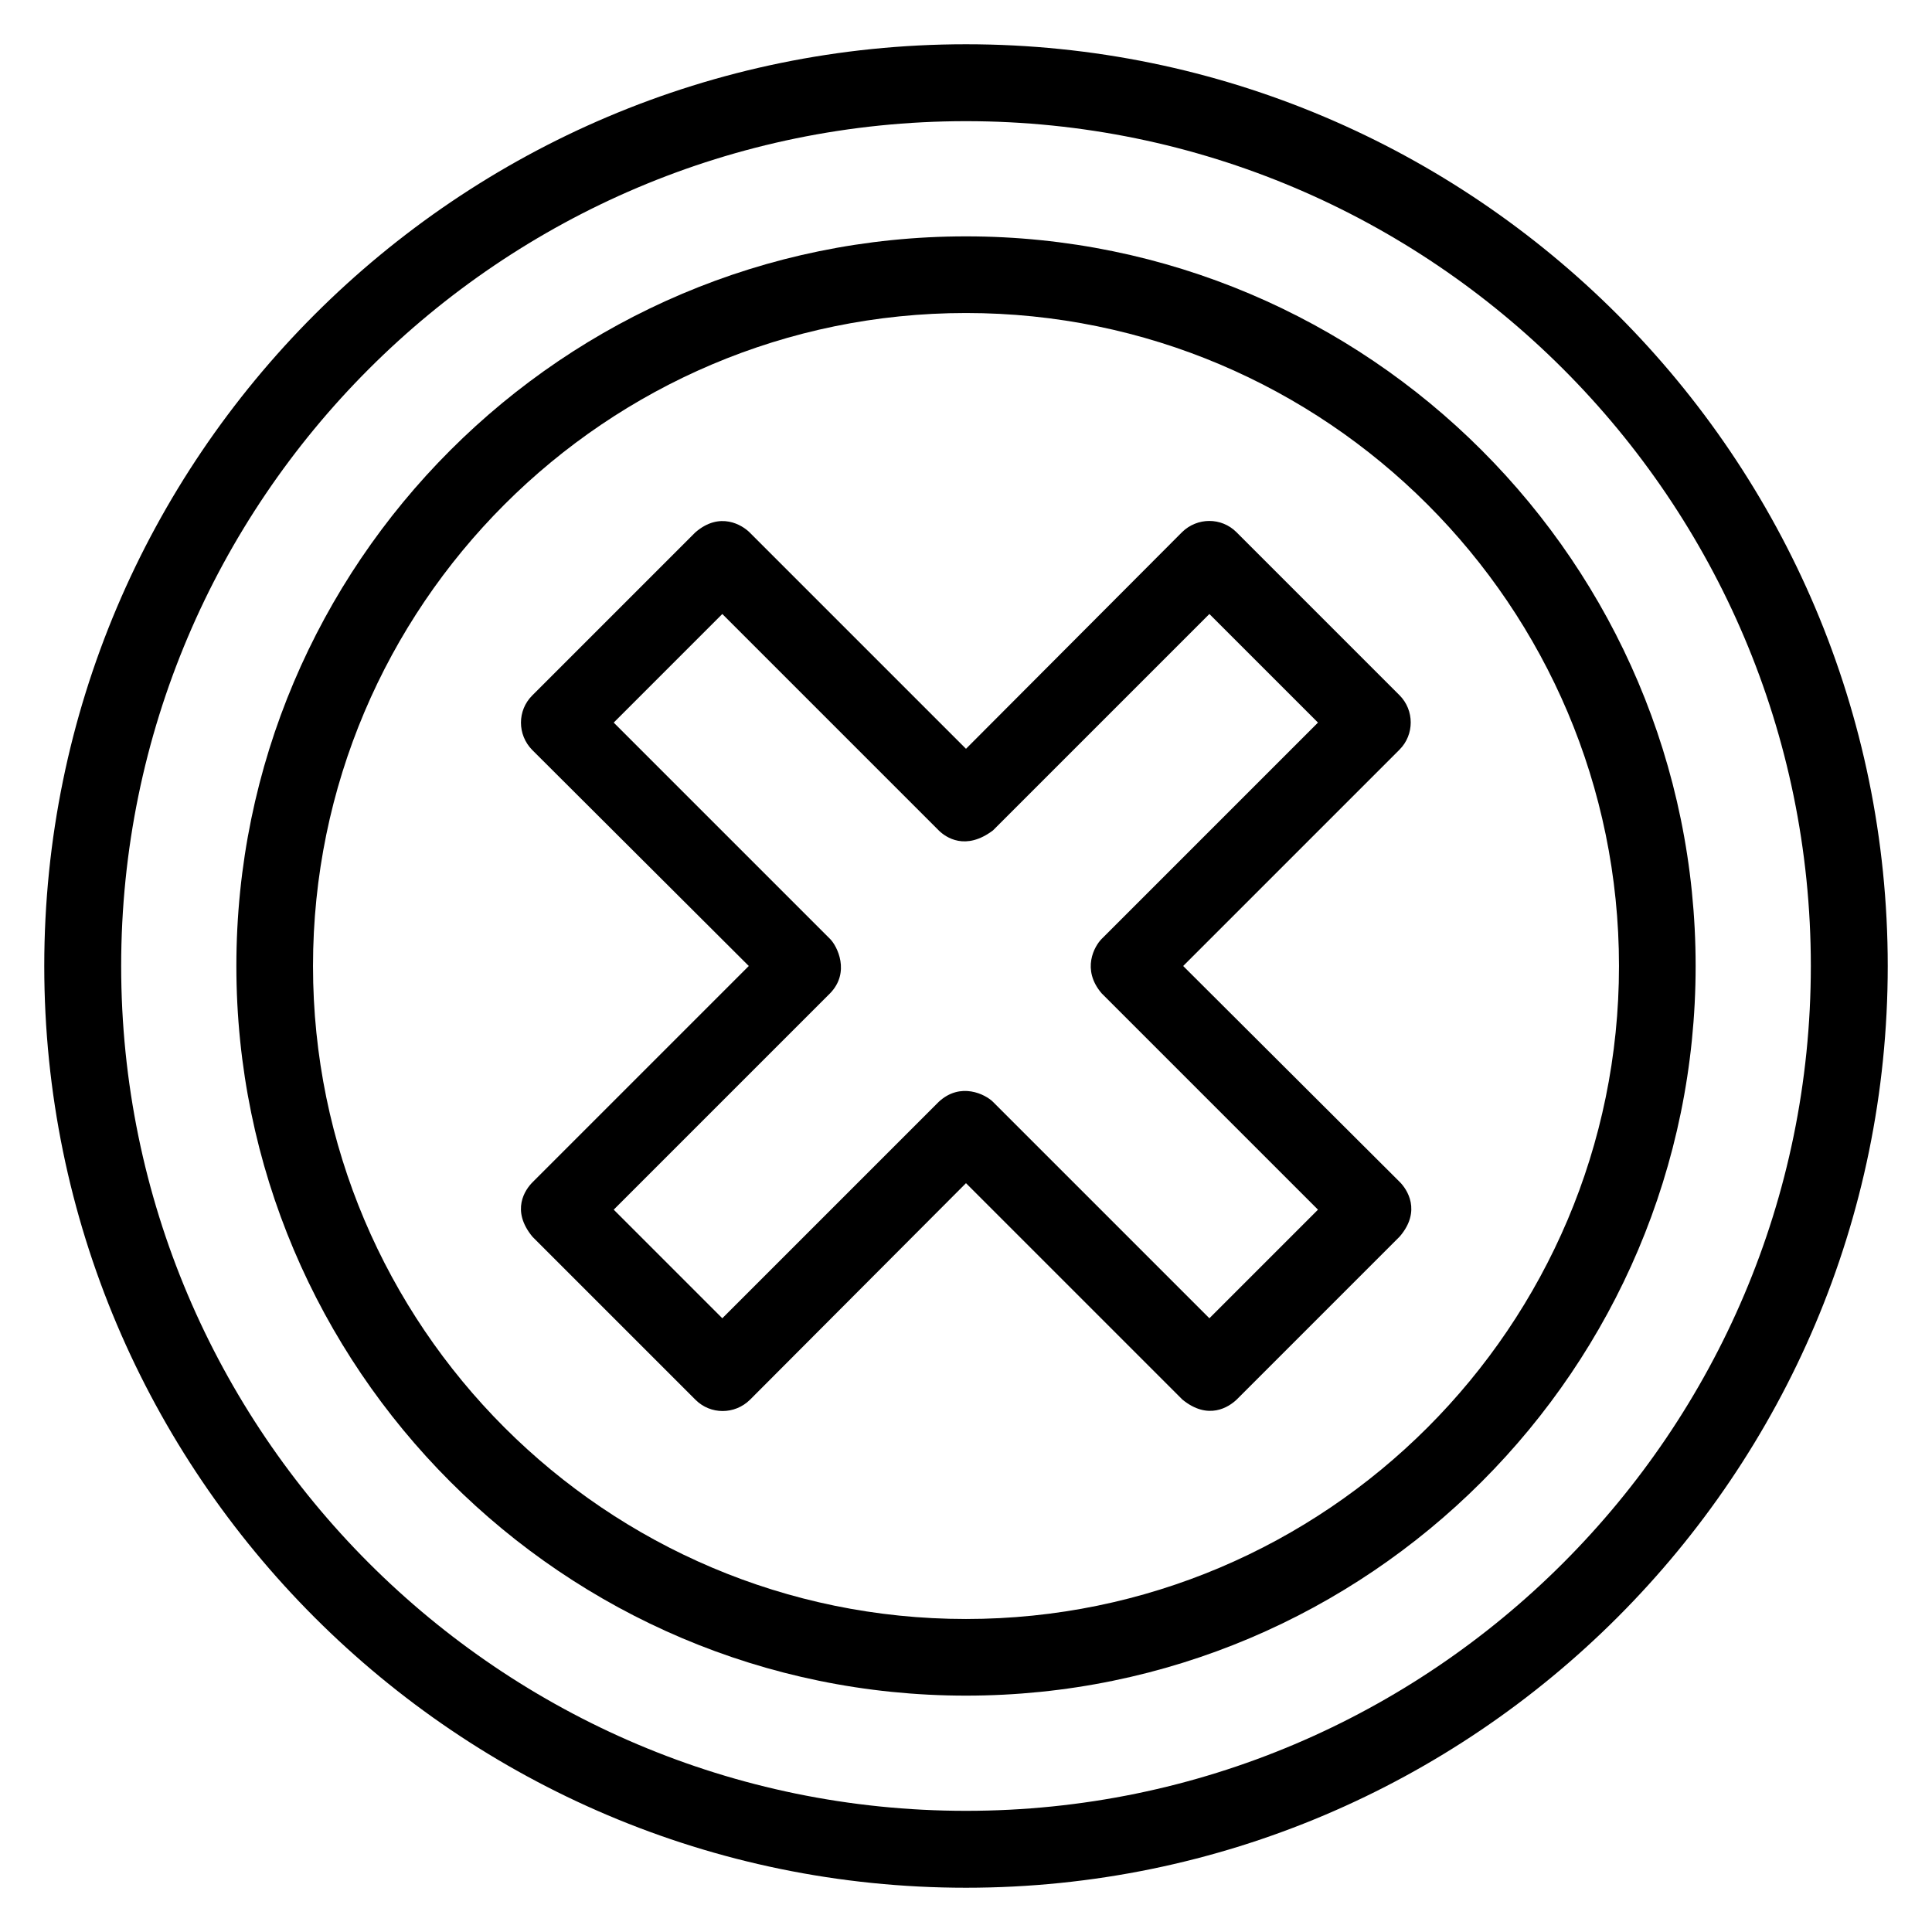 <?xml version="1.0" encoding="UTF-8"?>
<!-- Uploaded to: SVG Repo, www.svgrepo.com, Generator: SVG Repo Mixer Tools -->
<svg fill="#000000" width="800px" height="800px" version="1.1" viewBox="144 144 512 512" xmlns="http://www.w3.org/2000/svg">
 <g>
  <path d="m400 155.73c-134.66 0-244.27 109.62-244.27 244.27s109.62 244.27 244.27 244.27c134.66 0 244.27-109.62 244.27-244.27 0.004-134.66-109.61-244.27-244.27-244.27zm0 468.16c-123.43 0-223.89-100.45-223.89-223.89s100.46-223.89 223.89-223.89 223.89 100.46 223.89 223.89c-0.004 123.43-100.46 223.89-223.89 223.89z"/>
  <path d="m400 206.64c-106.64 0-193.36 86.719-193.36 193.36s86.715 193.36 193.36 193.36 193.36-86.715 193.36-193.36c0.004-106.64-86.715-193.36-193.35-193.36zm0 366.41c-95.422 0-173.05-77.633-173.05-173.05 0-95.422 77.629-173.05 173.05-173.05 95.418 0 173.05 77.633 173.05 173.05s-77.633 173.05-173.05 173.05z"/>
  <path d="m514.88 328.24-43.207-43.207c-3.969-3.969-10.383-3.969-14.426 0l-57.25 57.406-57.328-57.328c-1.91-1.91-7.863-5.727-14.426 0l-43.207 43.207c-3.969 3.969-3.969 10.383 0 14.426l57.402 57.254-57.328 57.328c-1.91 1.91-5.801 7.406 0 14.426l43.207 43.207c3.969 3.969 10.383 3.969 14.426 0l57.254-57.406 57.328 57.328c6.871 5.648 12.367 1.984 14.426 0l43.207-43.207c5.801-6.793 1.91-12.52 0-14.426l-57.406-57.25 57.328-57.328c3.969-3.969 3.969-10.457 0-14.43zm-78.93 64.582c-1.91 1.91-5.418 8.09 0 14.426l57.328 57.328-28.777 28.777-57.328-57.328c-1.984-1.984-8.625-5.418-14.426 0l-57.328 57.328-28.777-28.777 57.328-57.328c5.418-5.574 1.91-12.52 0-14.426l-57.328-57.328 28.777-28.777 57.328 57.328c1.91 1.91 7.176 5.496 14.426 0l57.328-57.328 28.777 28.777z"/>
 </g>
</svg>